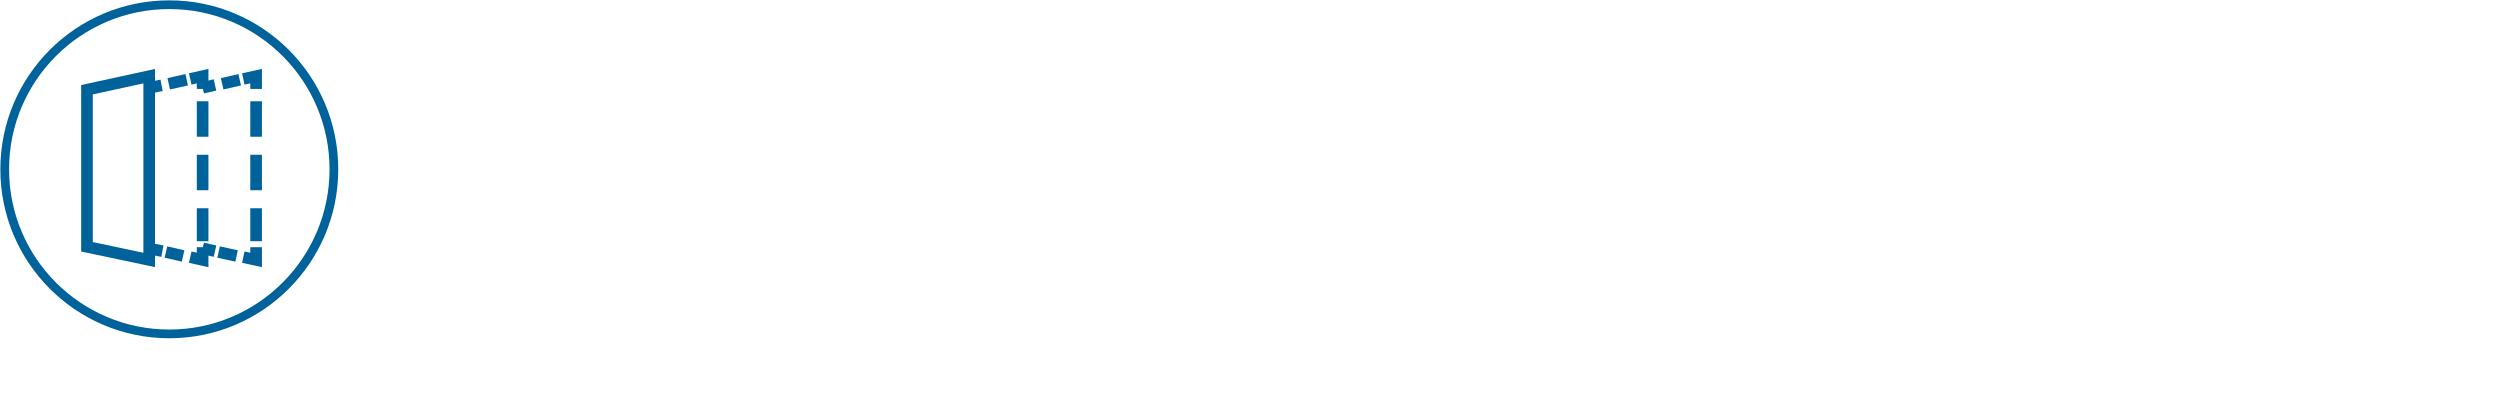 <?xml version="1.0" encoding="UTF-8"?>
<svg id="Ebene_1" data-name="Ebene 1" xmlns="http://www.w3.org/2000/svg" viewBox="0 0 430 70.9">
  <defs>
    <style>
      .cls-1, .cls-2, .cls-3, .cls-4, .cls-5 {
        fill: none;
        stroke: #00629b;
        stroke-miterlimit: 10;
      }

      .cls-1, .cls-2, .cls-3, .cls-5 {
        stroke-width: 2px;
      }

      .cls-2 {
        stroke-dasharray: 3.6 1.8;
      }

      .cls-3 {
        stroke-dasharray: 3.7 1.8;
      }

      .cls-4 {
        stroke-width: 1.5px;
      }

      .cls-5 {
        stroke-dasharray: 6.1 3.1;
      }
    </style>
  </defs>
  <circle class="cls-4" cx="29.12" cy="29.12" r="28.31"/>
  <g>
    <polygon class="cls-1" points="25.66 44.71 14.96 42.45 14.96 15.43 25.66 13.1 25.66 44.71"/>
    <g>
      <line class="cls-1" x1="25.66" y1="15.09" x2="27.79" y2="14.68"/>
      <line class="cls-3" x1="29.02" y1="14.41" x2="32.11" y2="13.72"/>
      <polyline class="cls-1" points="32.72 13.58 34.85 13.1 34.85 15.3"/>
      <line class="cls-5" x1="34.85" y1="17.42" x2="34.85" y2="41.49"/>
      <polyline class="cls-1" points="34.85 42.52 34.85 44.71 32.72 44.23"/>
      <line class="cls-2" x1="31.49" y1="44.03" x2="28.54" y2="43.35"/>
      <line class="cls-1" x1="27.93" y1="43.2" x2="25.8" y2="42.79"/>
    </g>
    <g>
      <line class="cls-1" x1="34.85" y1="15.09" x2="36.98" y2="14.61"/>
      <line class="cls-3" x1="38.21" y1="14.41" x2="41.23" y2="13.72"/>
      <polyline class="cls-1" points="41.85 13.58 44.05 13.1 44.05 15.3"/>
      <line class="cls-5" x1="44.05" y1="17.42" x2="44.05" y2="41.49"/>
      <polyline class="cls-1" points="44.05 42.52 44.05 44.71 41.85 44.23"/>
      <line class="cls-3" x1="40.69" y1="44.03" x2="37.6" y2="43.35"/>
      <line class="cls-1" x1="36.98" y1="43.2" x2="34.85" y2="42.72"/>
    </g>
  </g>
</svg>